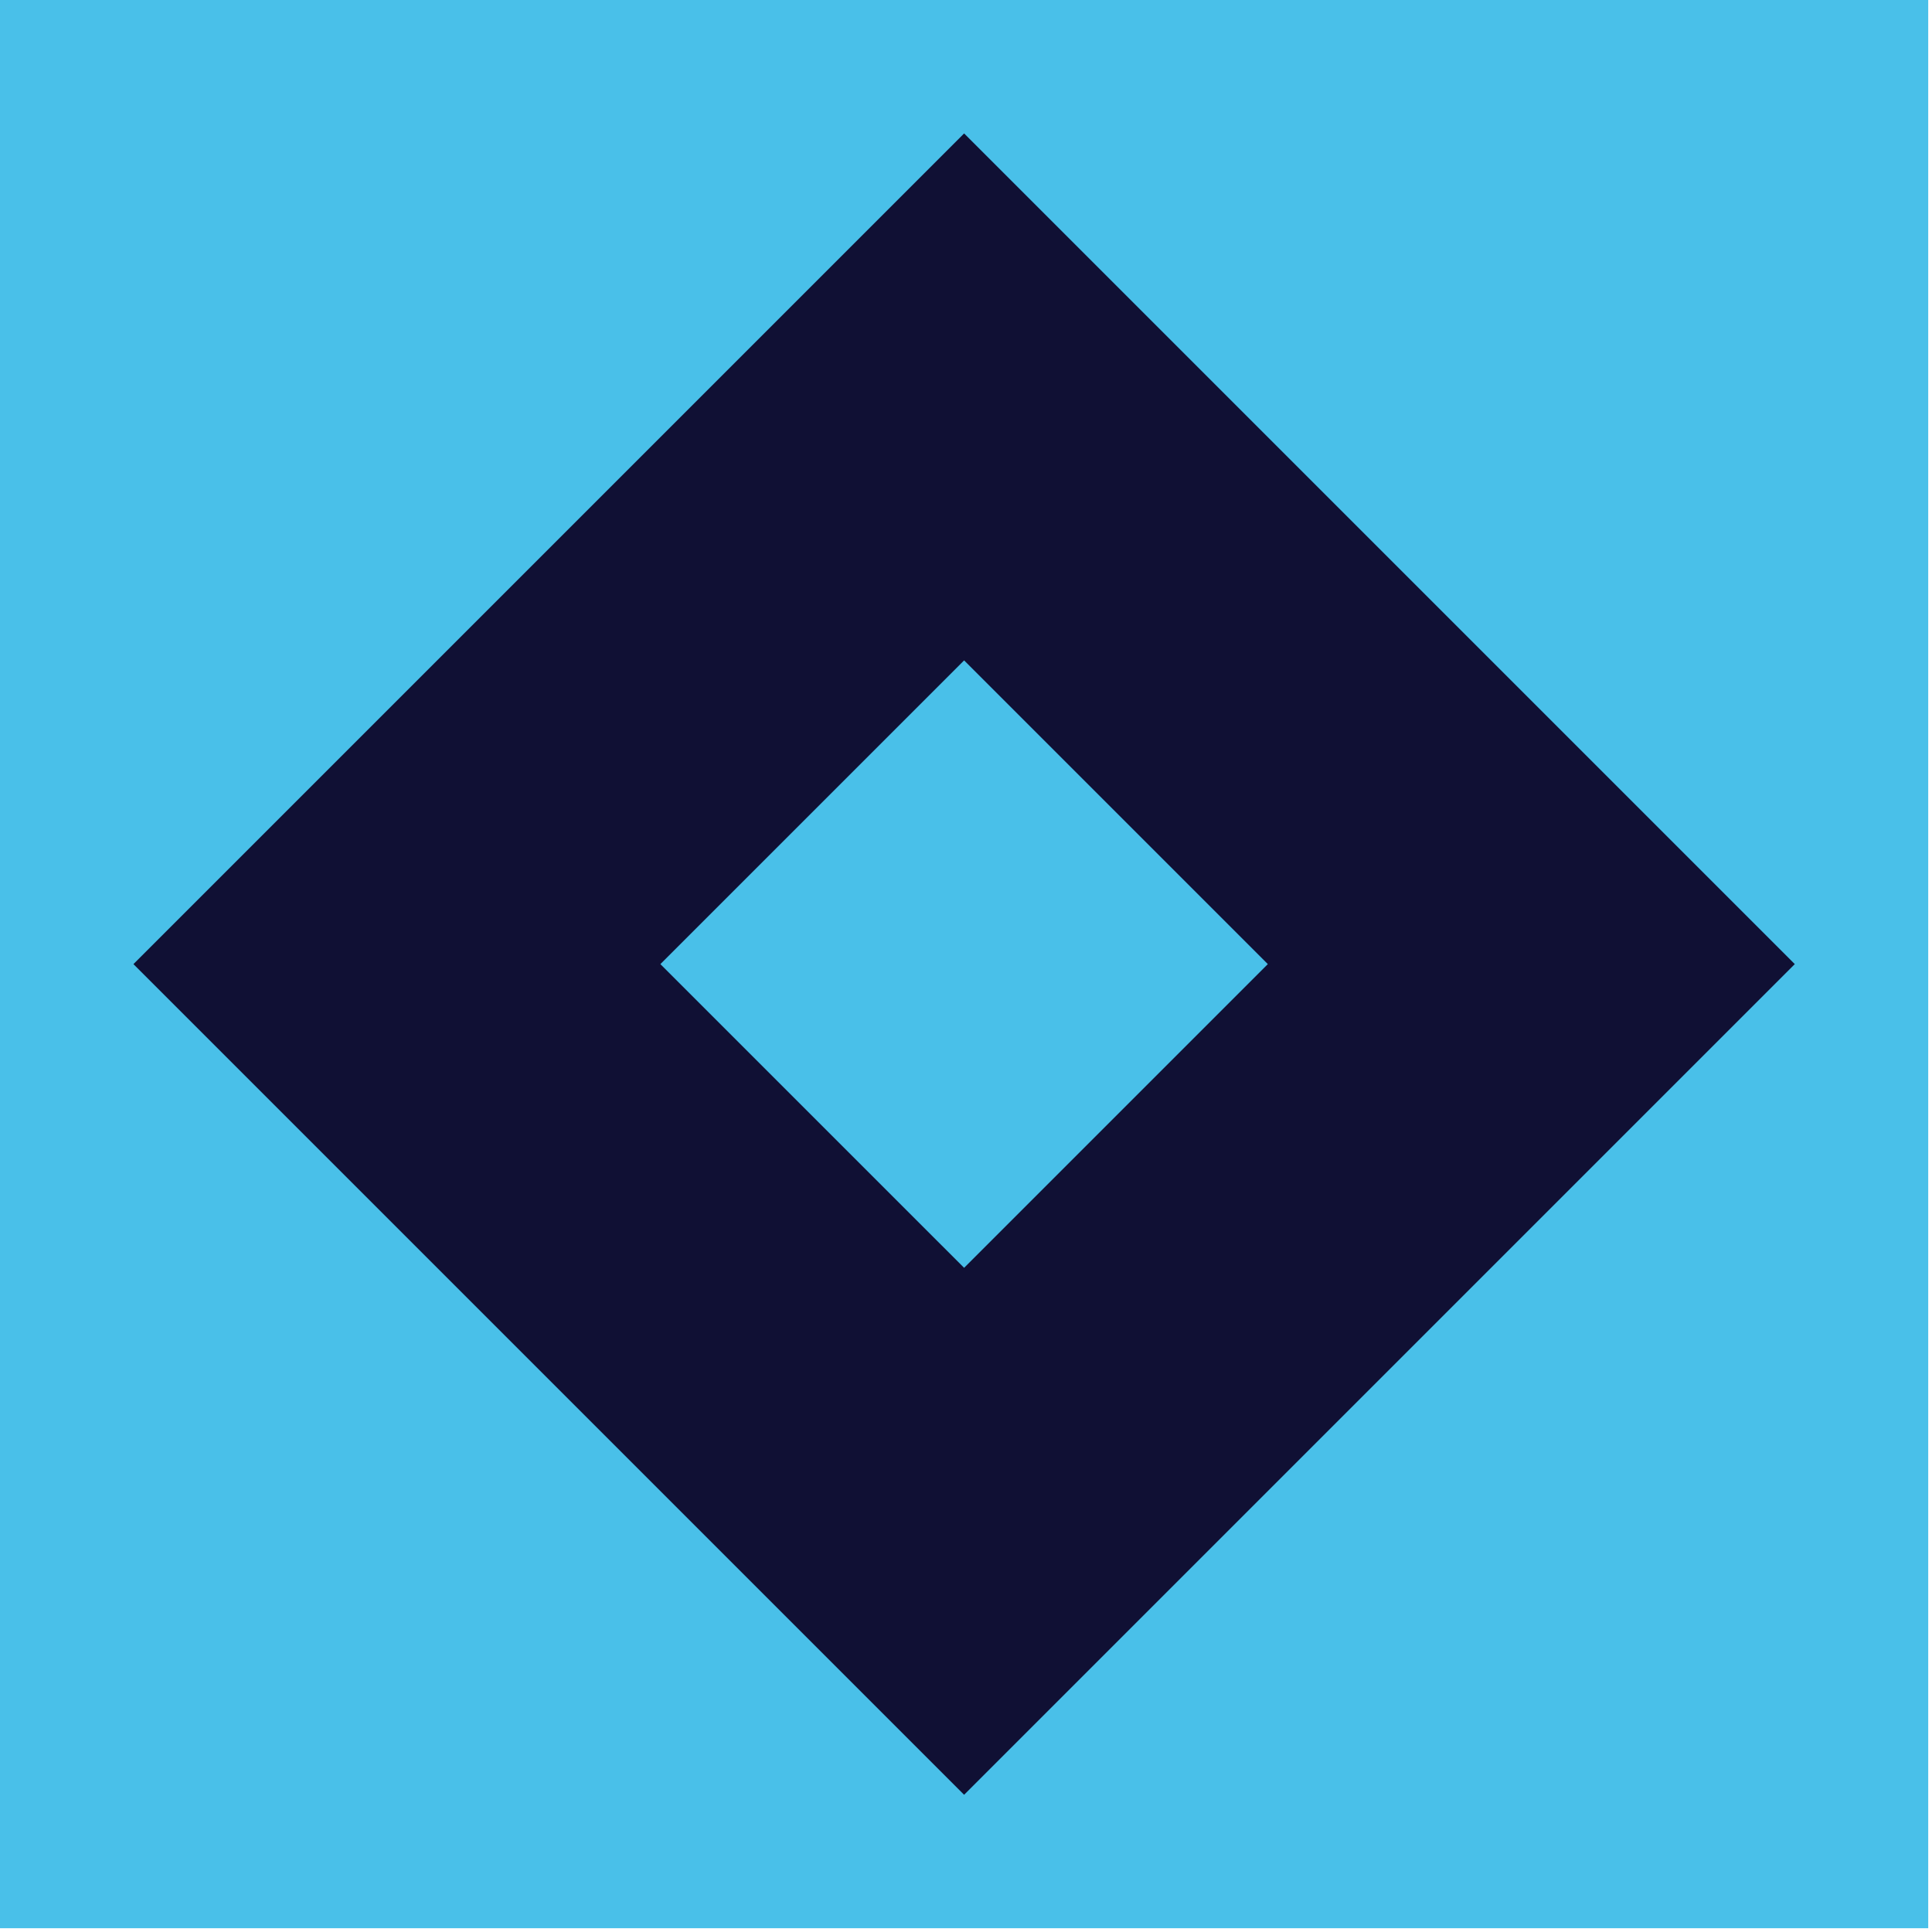 <?xml version="1.0" encoding="UTF-8"?>
<svg xmlns="http://www.w3.org/2000/svg" xmlns:xlink="http://www.w3.org/1999/xlink" width="90px" height="90px" viewBox="0 0 90 90" version="1.1">
    <!-- Generator: Sketch 54.1 (76490) - https://sketchapp.com -->
    <title>Group 32</title>
    <desc>Created with Sketch.</desc>
    <g id="Website" stroke="none" stroke-width="1" fill="none" fill-rule="evenodd">
        <g id="001.00-homepage" transform="translate(-999, -1444)">
            <g id="Group-32" transform="translate(999, 1444)">
                <polygon id="Fill-27" fill="#49C0E9" points="5.54069426e-14 89.824 89.824 89.824 89.824 9.23449043e-15 5.54069426e-14 9.23449043e-15"/>
                <path d="M44.912,6.216 L6.216,44.912 L44.912,83.608 L83.608,44.912 L44.912,6.216 Z M30.763,44.912 L44.912,30.764 L59.06,44.912 L44.912,59.06 L30.763,44.912 Z" id="Fill-28" fill="#101034"/>
            </g>
        </g>
    </g>
</svg>
